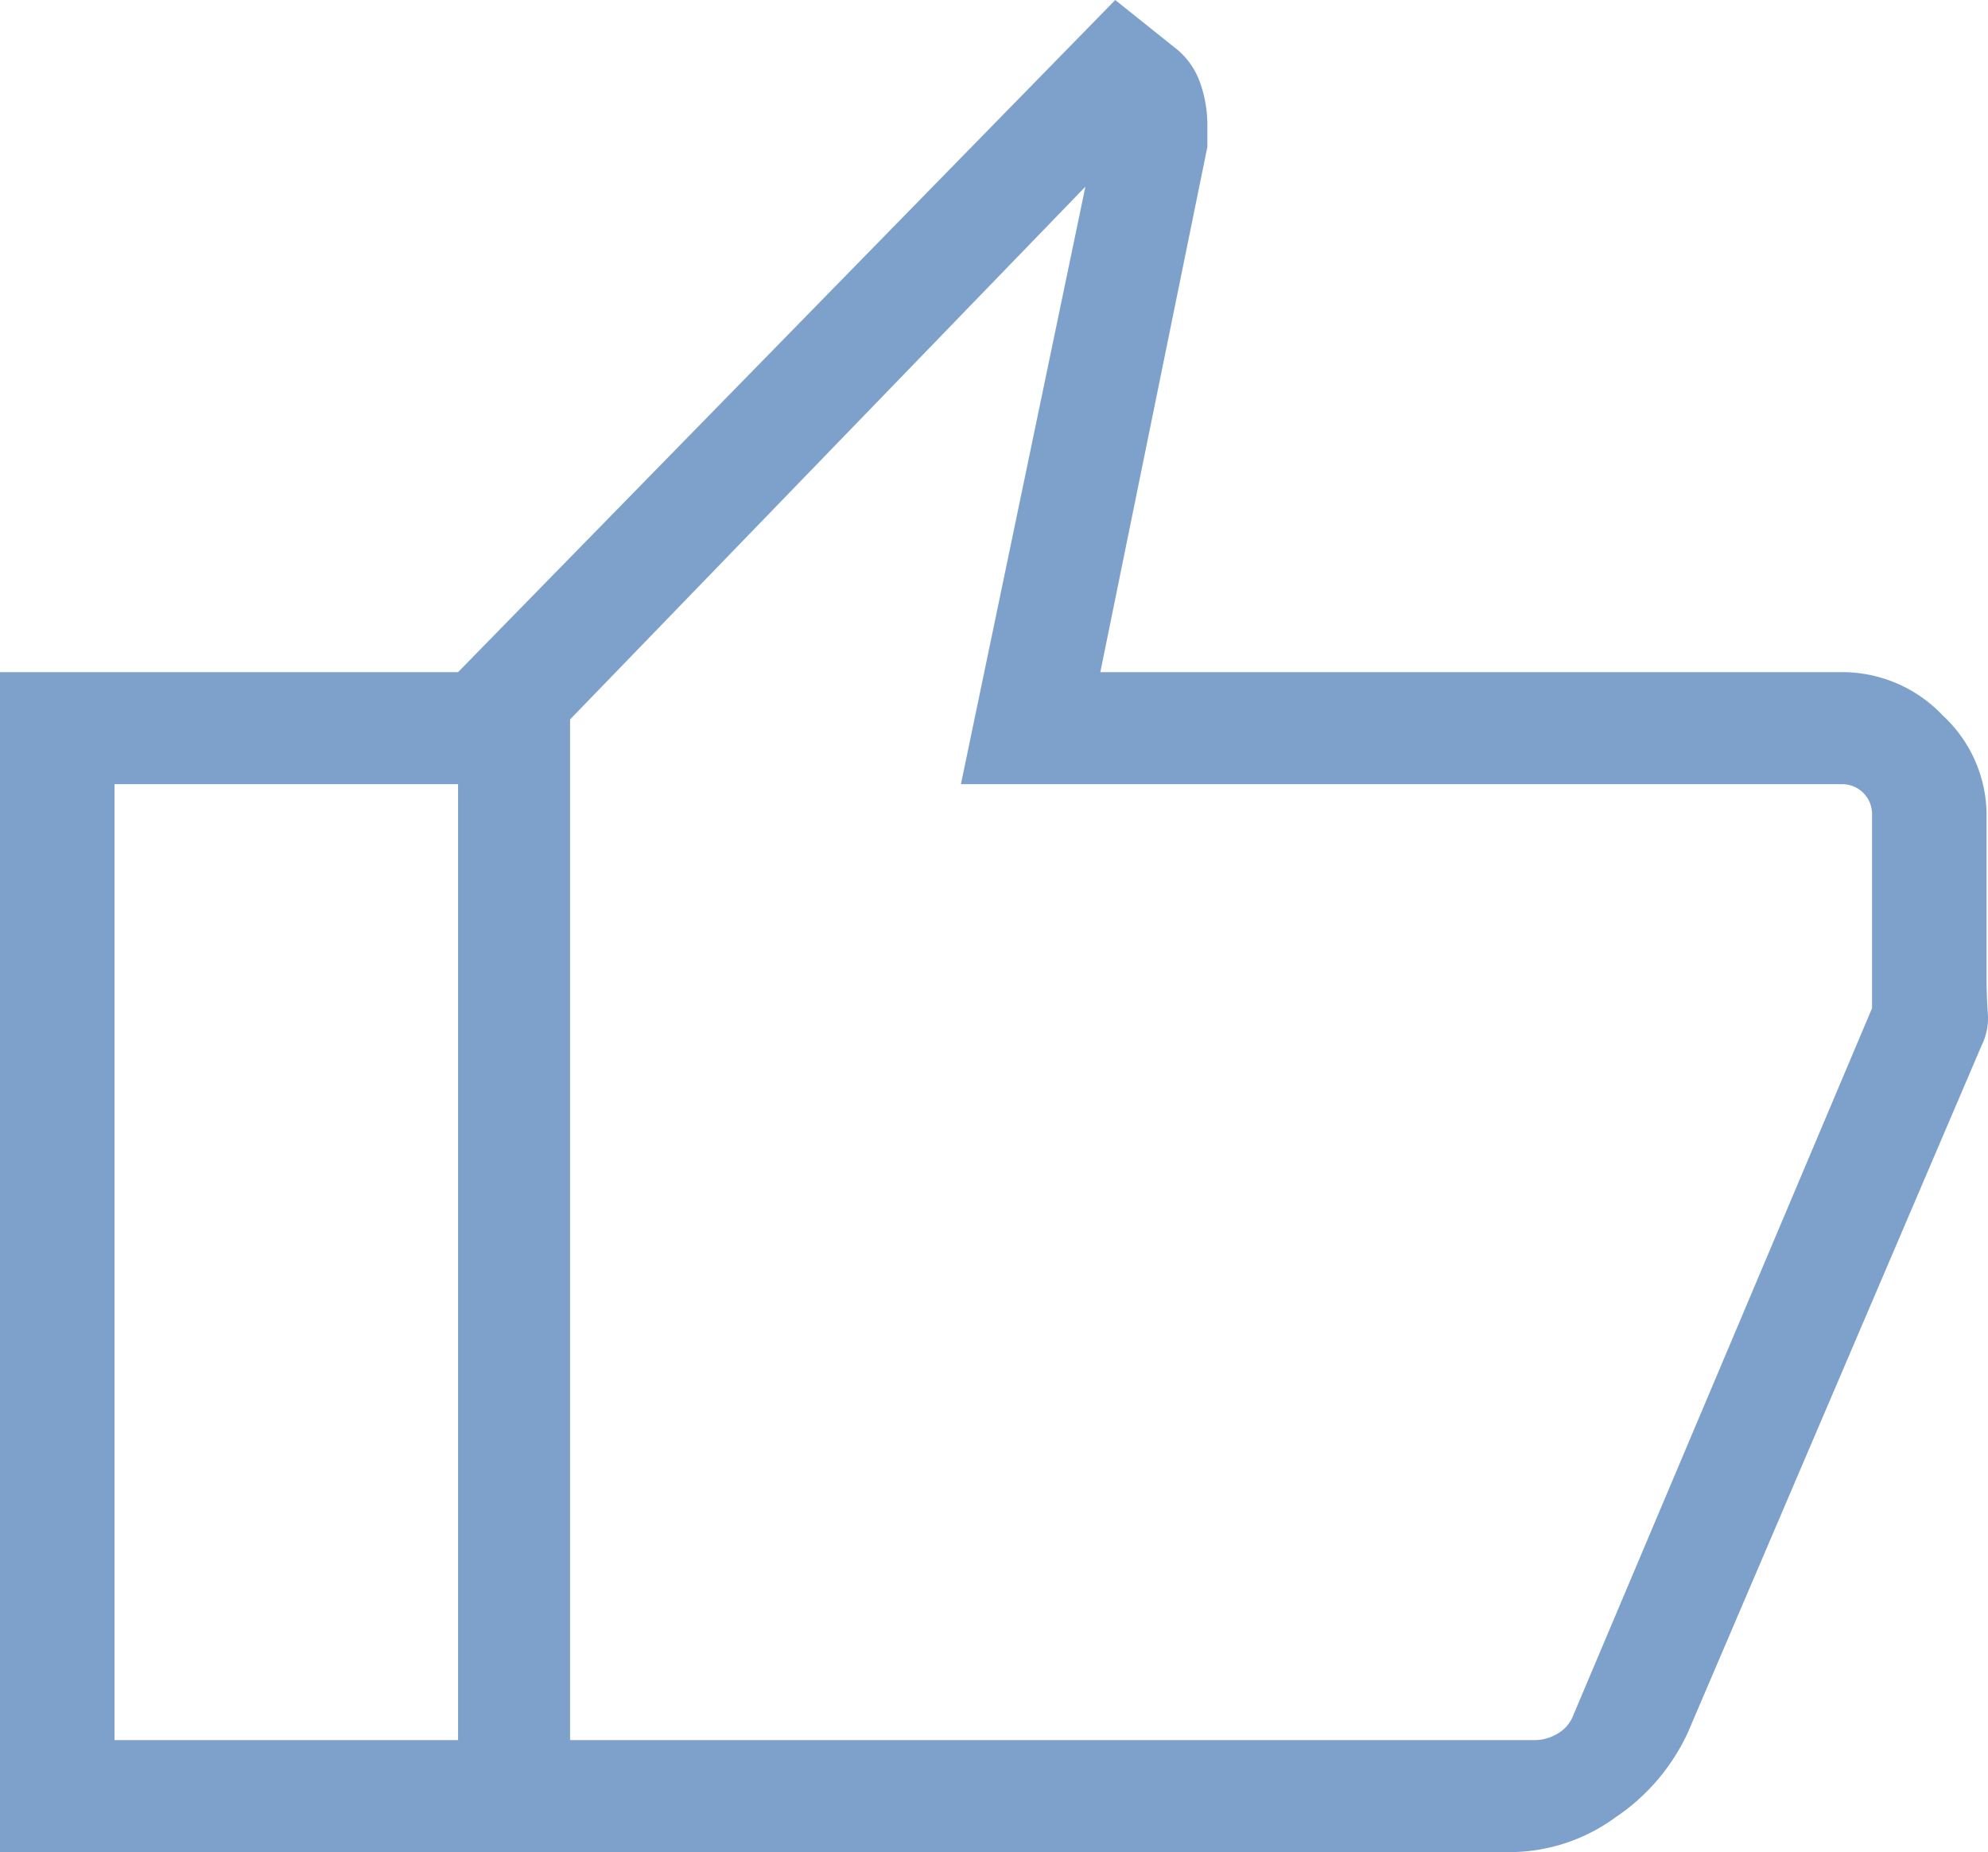 <?xml version="1.0" encoding="UTF-8"?>
<svg xmlns="http://www.w3.org/2000/svg" width="39.929" height="37.2" viewBox="0 0 39.929 37.2">
  <path id="thumb_up_FILL0_wght300_GRAD0_opsz48" d="M35.3,41H14.15V17.3L27.35,3.8l1.25,1a1.523,1.523,0,0,1,.45.65,2.548,2.548,0,0,1,.15.9v.4L27.05,17.3h14.9a2.78,2.78,0,0,1,2.025.875,2.727,2.727,0,0,1,.875,1.975v3.3q0,.35.025.7a1.231,1.231,0,0,1-.125.65l-5.9,13.8a4.145,4.145,0,0,1-1.45,1.7A3.606,3.606,0,0,1,35.3,41ZM16.4,38.75H35.8a.88.88,0,0,0,.425-.125.72.72,0,0,0,.325-.375l6-14.2v-3.9a.6.6,0,0,0-.6-.6H24.25l2.5-12L16.4,18.25Zm0-20.5v0Zm-2.25-.95v2.25H7.25v19.2h6.9V41H4.95V17.3Z" transform="translate(-4.95 -3.8)" fill="#7ea1cc"></path>
</svg>
